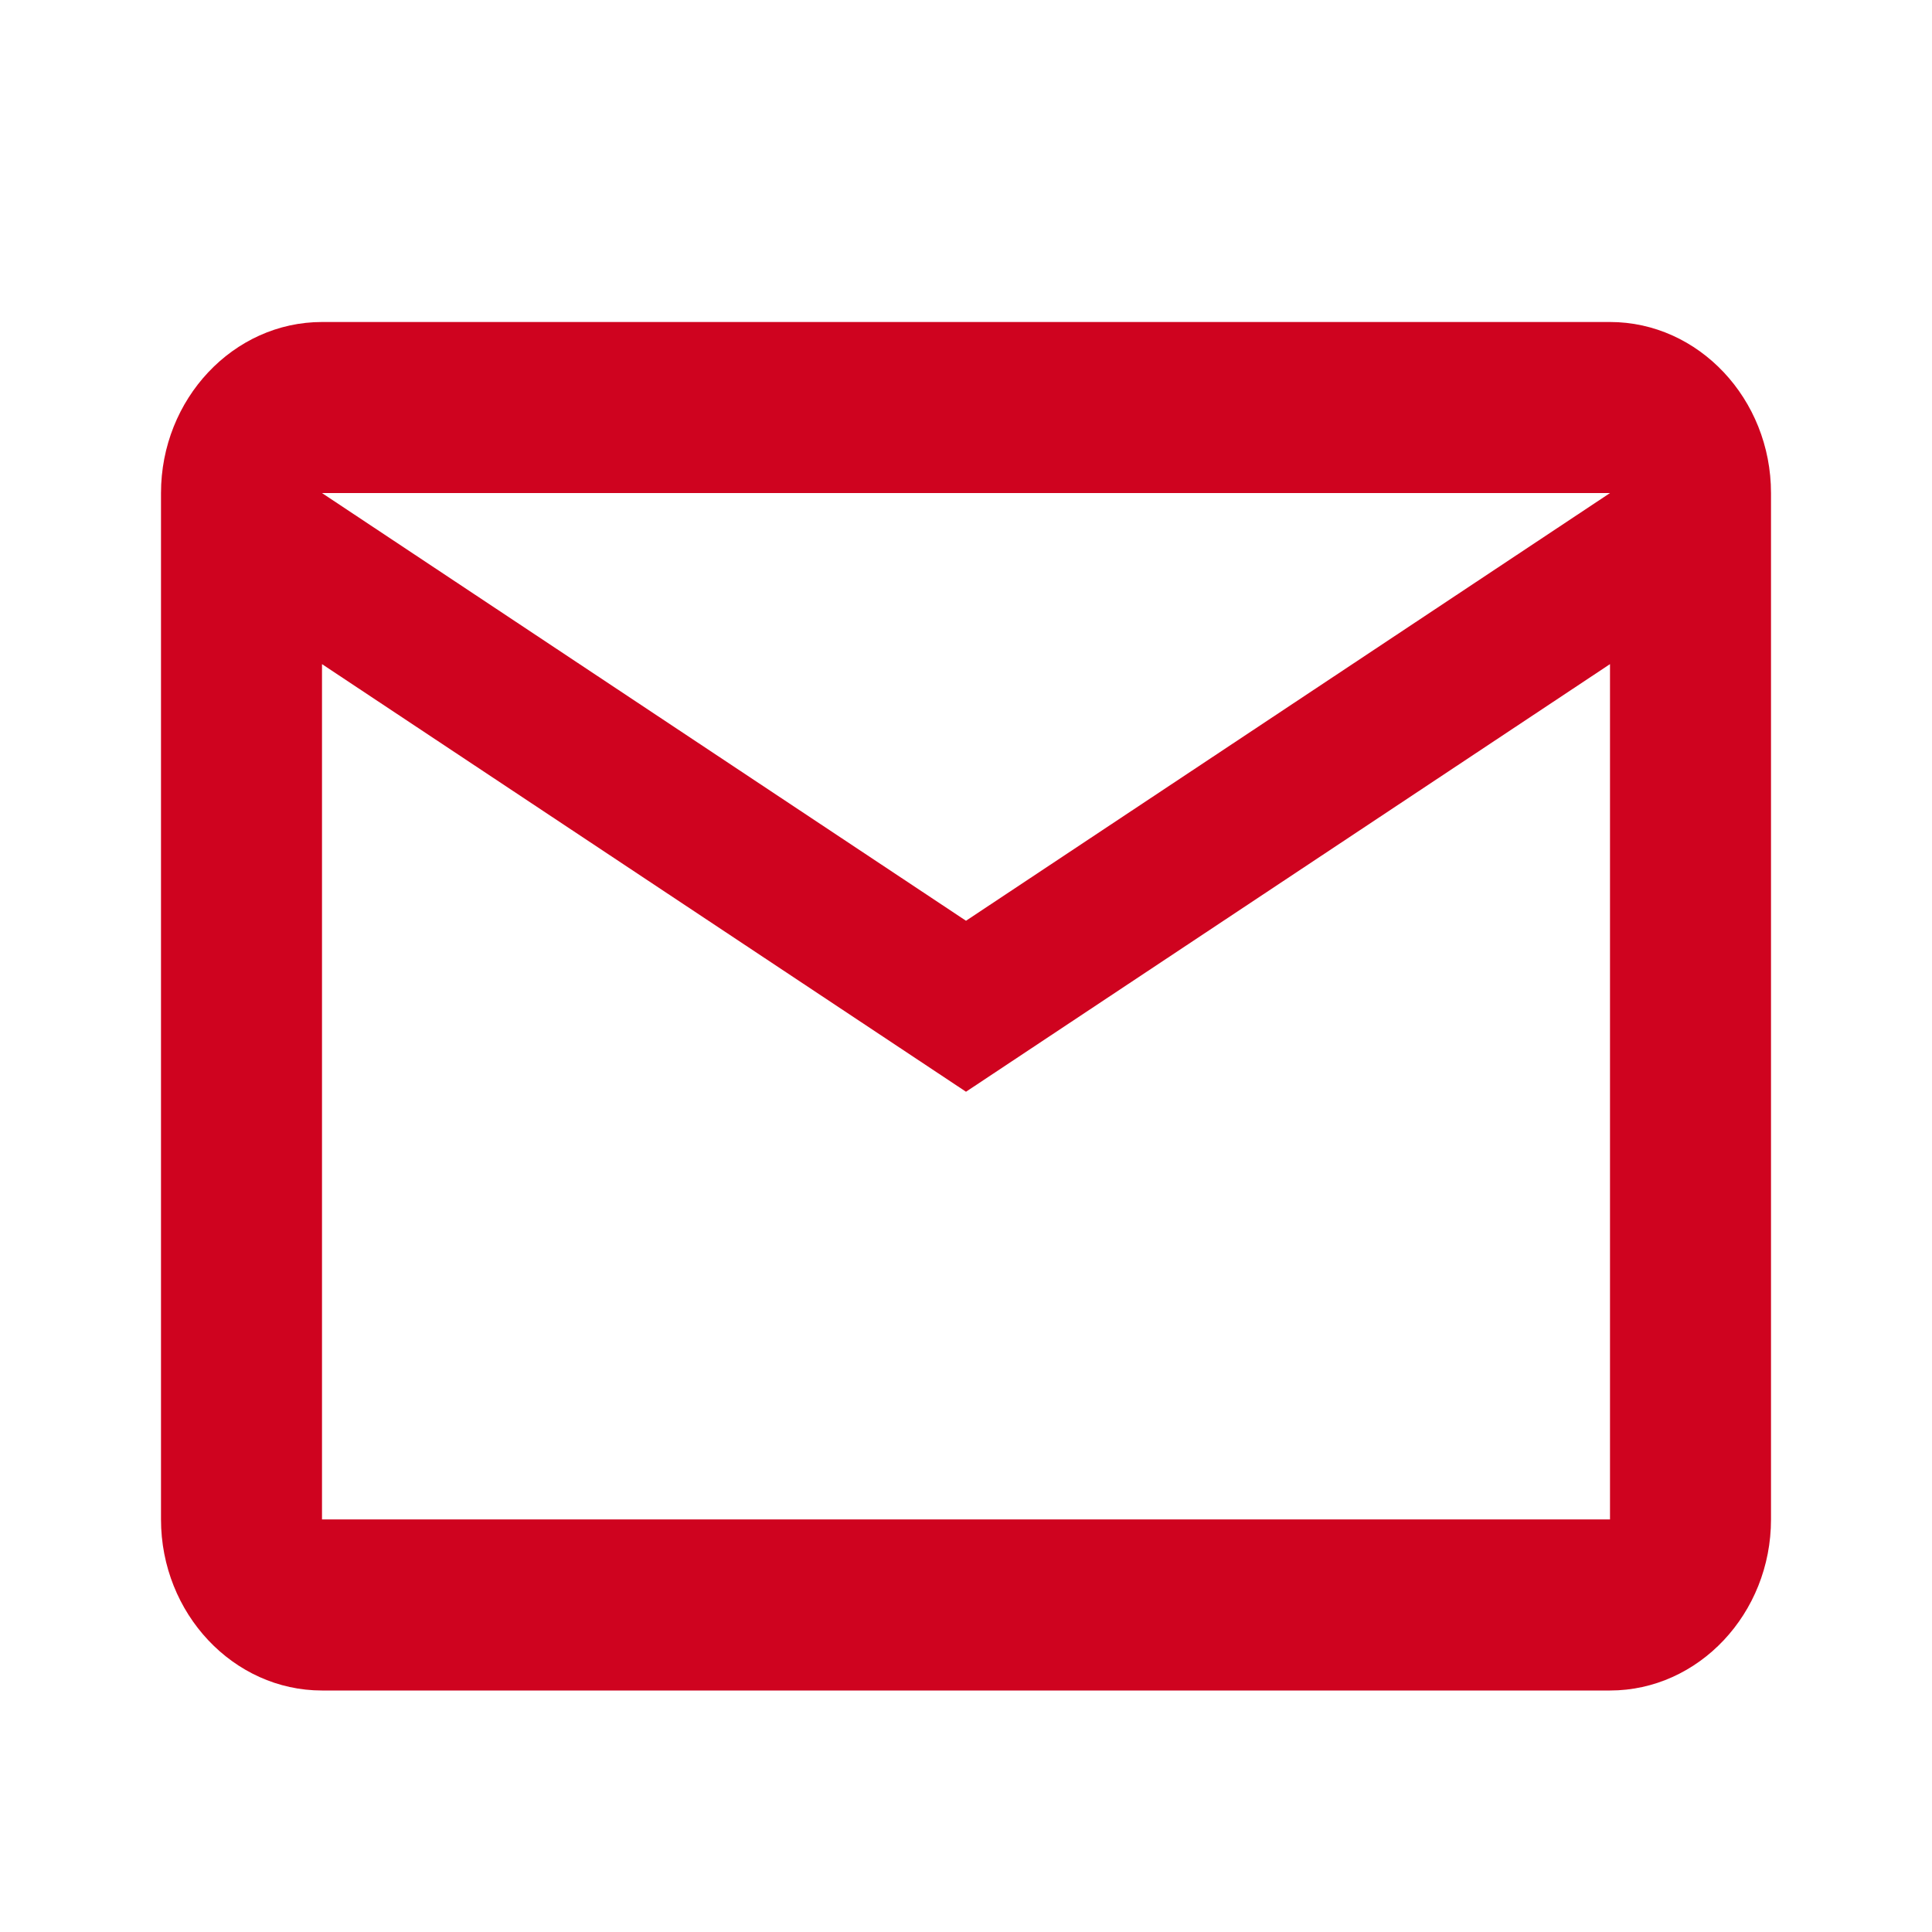 <?xml version="1.0" encoding="UTF-8"?> <svg xmlns="http://www.w3.org/2000/svg" width="24" height="24" viewBox="0 0 24 24" fill="none"> <path d="M22 6.125C22 4.956 21.1 4 20 4H4C2.9 4 2 4.956 2 6.125V18.875C2 20.044 2.9 21 4 21H20C21.1 21 22 20.044 22 18.875V6.125ZM20 6.125L12 11.438L4 6.125H20ZM20 18.875H4V8.25L12 13.562L20 8.25V18.875Z" fill="#CF031F"></path> </svg> 